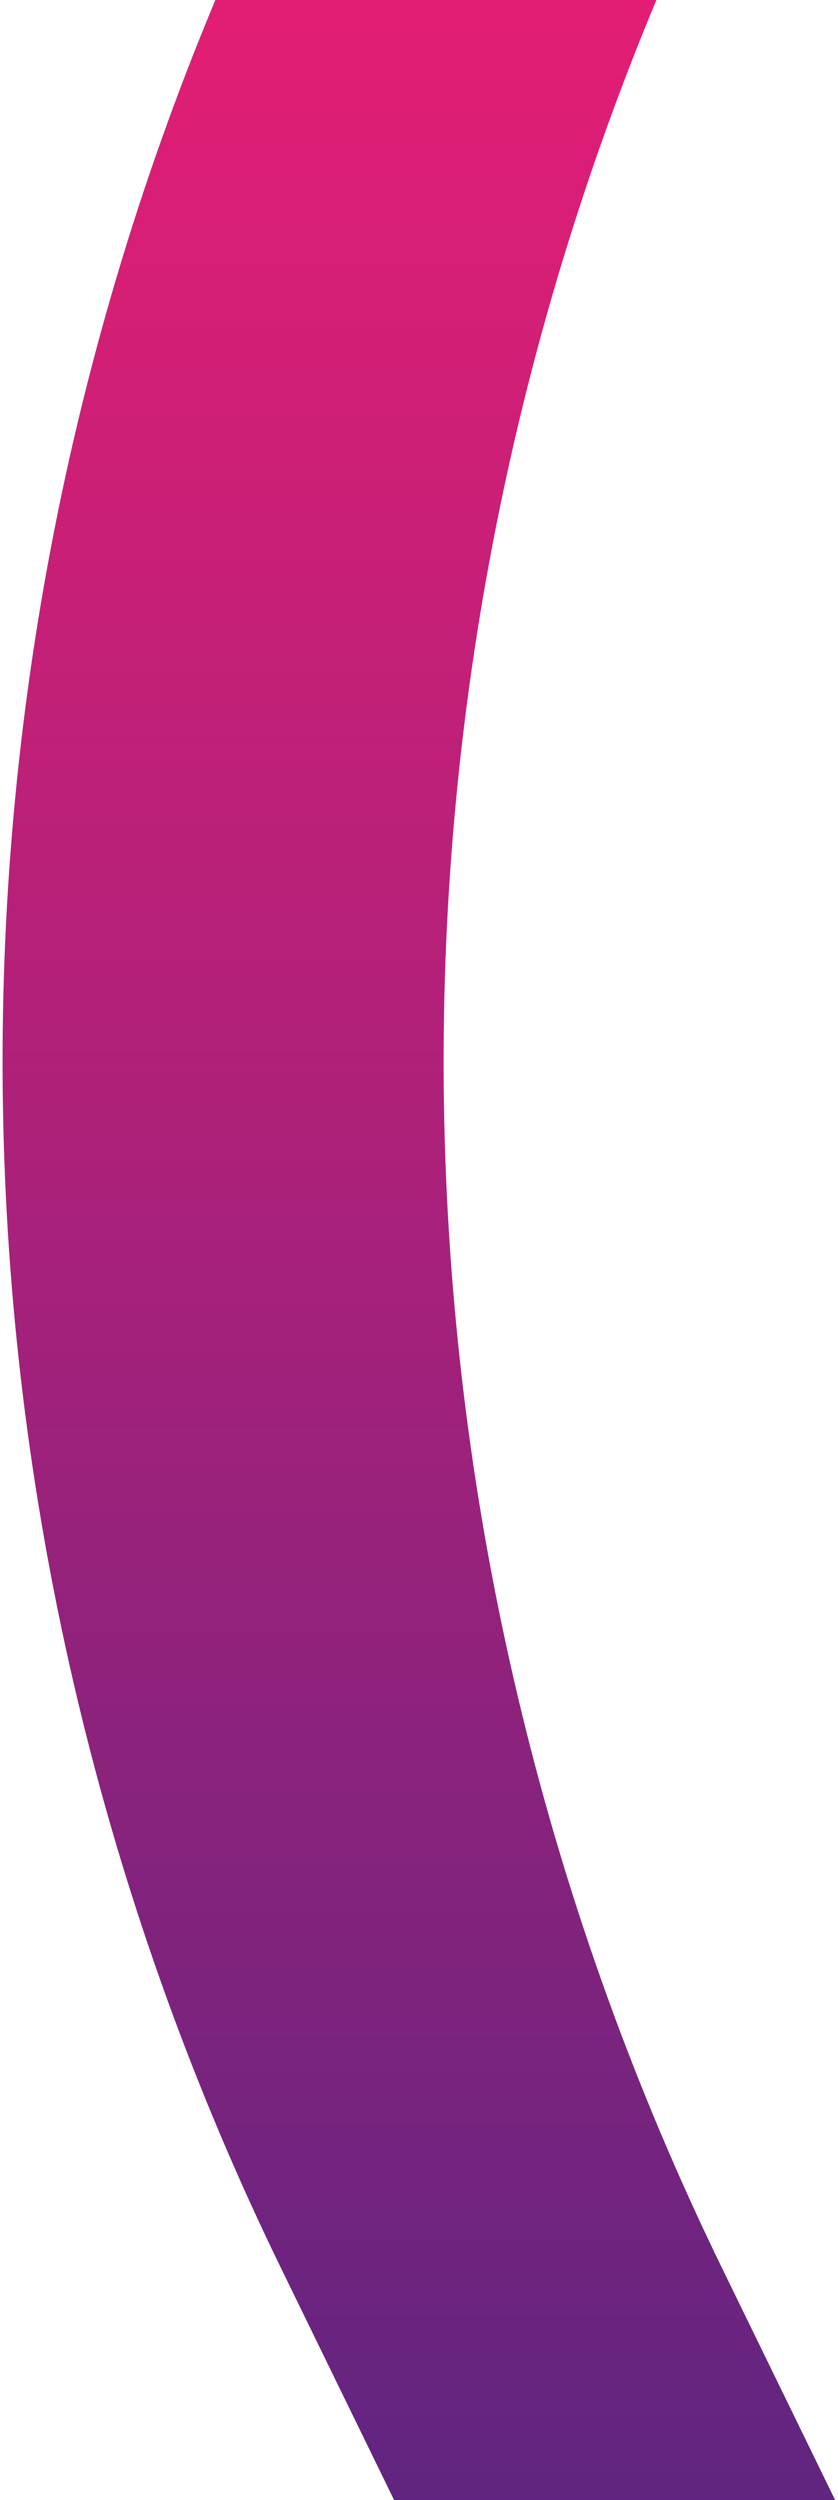 <svg width="209" height="623" viewBox="0 0 209 623" fill="none" xmlns="http://www.w3.org/2000/svg">
<path fill-rule="evenodd" clip-rule="evenodd" d="M163.709 0H53.709C-22.382 181.998 -16.41 387.95 70.098 565.234L98.286 623H208.286L180.098 565.234C93.59 387.95 87.618 181.998 163.709 0Z" fill="url(#paint0_linear_30_144)"/>
<defs>
<linearGradient id="paint0_linear_30_144" x1="351.477" y1="0" x2="351.477" y2="623" gradientUnits="userSpaceOnUse">
<stop stop-color="#E21E74"/>
<stop offset="0.51" stop-color="#A6217A"/>
<stop offset="1" stop-color="#602580"/>
</linearGradient>
</defs>
</svg>
